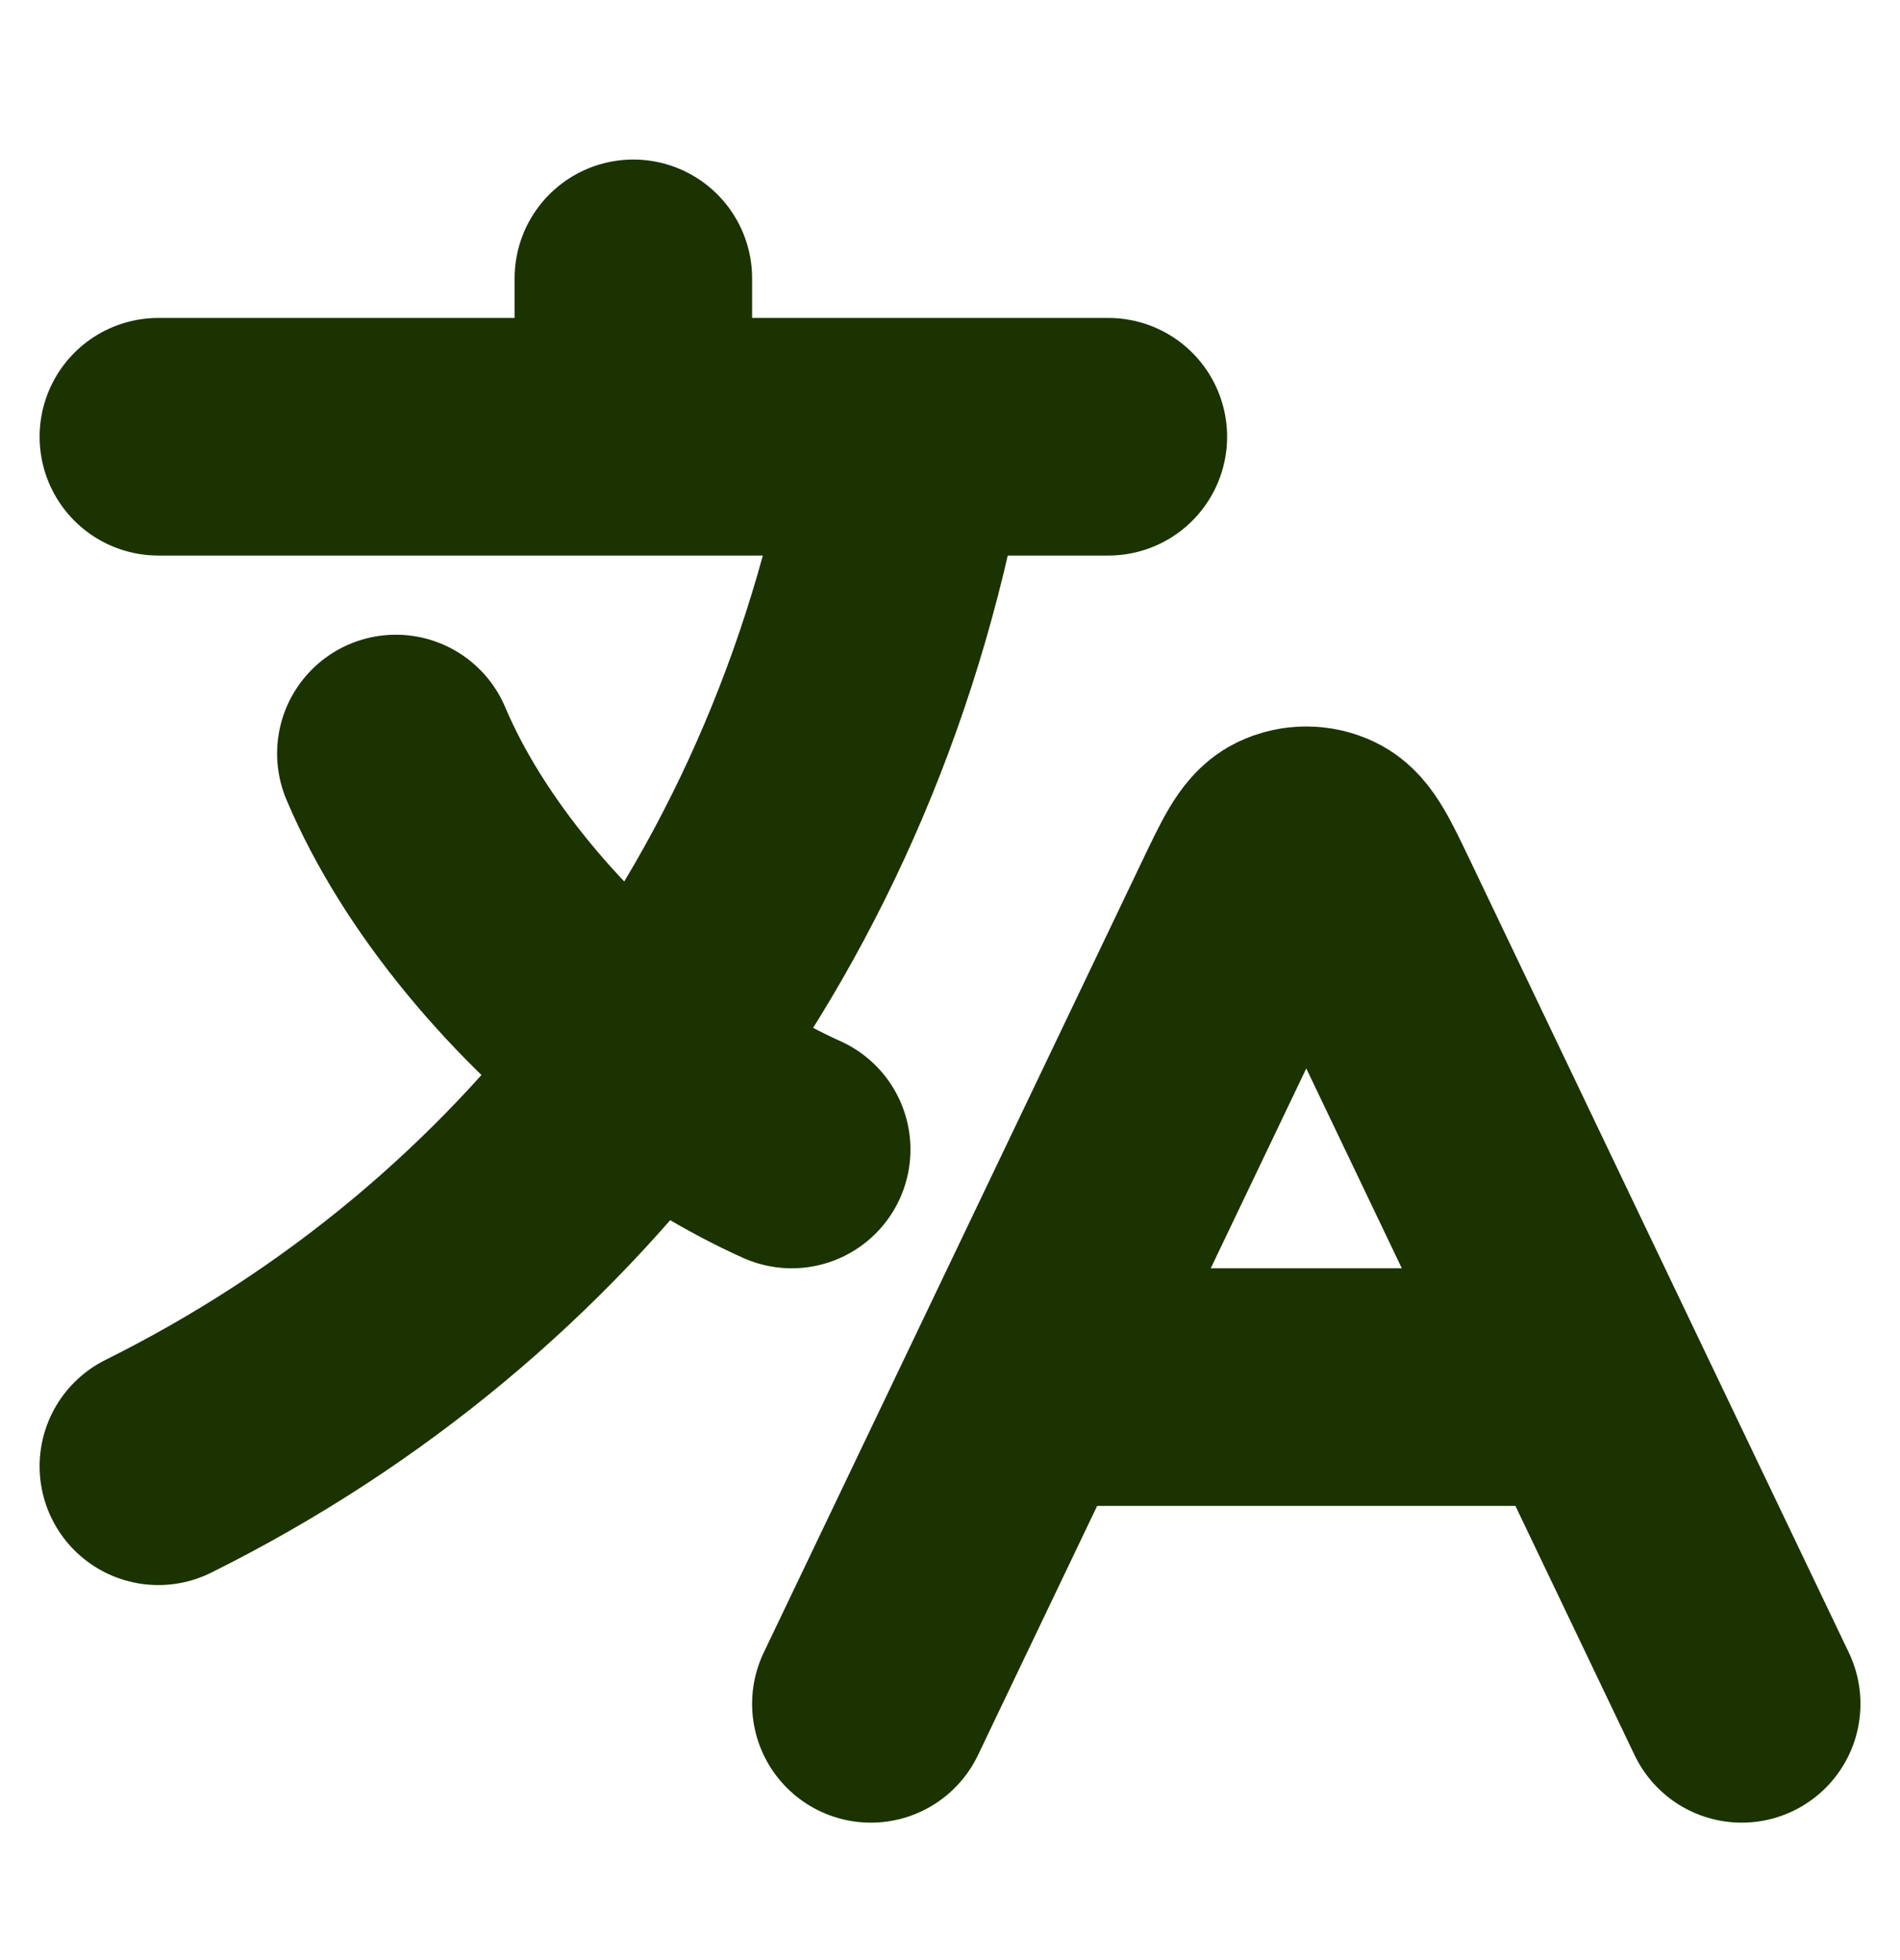 <?xml version="1.0" encoding="UTF-8"?> <svg xmlns="http://www.w3.org/2000/svg" width="32" height="33" viewBox="0 0 32 33" fill="none"><path d="M17.218 23.353H26.783M17.218 23.353L14.667 28.686M17.218 23.353L21.038 15.365C21.346 14.721 21.5 14.399 21.71 14.297C21.894 14.209 22.107 14.209 22.29 14.297C22.501 14.399 22.655 14.721 22.963 15.365L26.783 23.353M26.783 23.353L29.334 28.686M2.667 7.353H10.667M10.667 7.353H15.334M10.667 7.353V4.686M15.334 7.353H18.667M15.334 7.353C14.672 11.296 13.137 14.868 10.888 17.865M13.334 19.353C12.517 18.986 11.684 18.476 10.888 17.865M10.888 17.865C9.084 16.483 7.471 14.588 6.667 12.686M10.888 17.865C8.748 20.717 5.962 23.048 2.667 24.686" stroke="#1A3300" stroke-width="4" stroke-linecap="round" stroke-linejoin="round"></path></svg> 